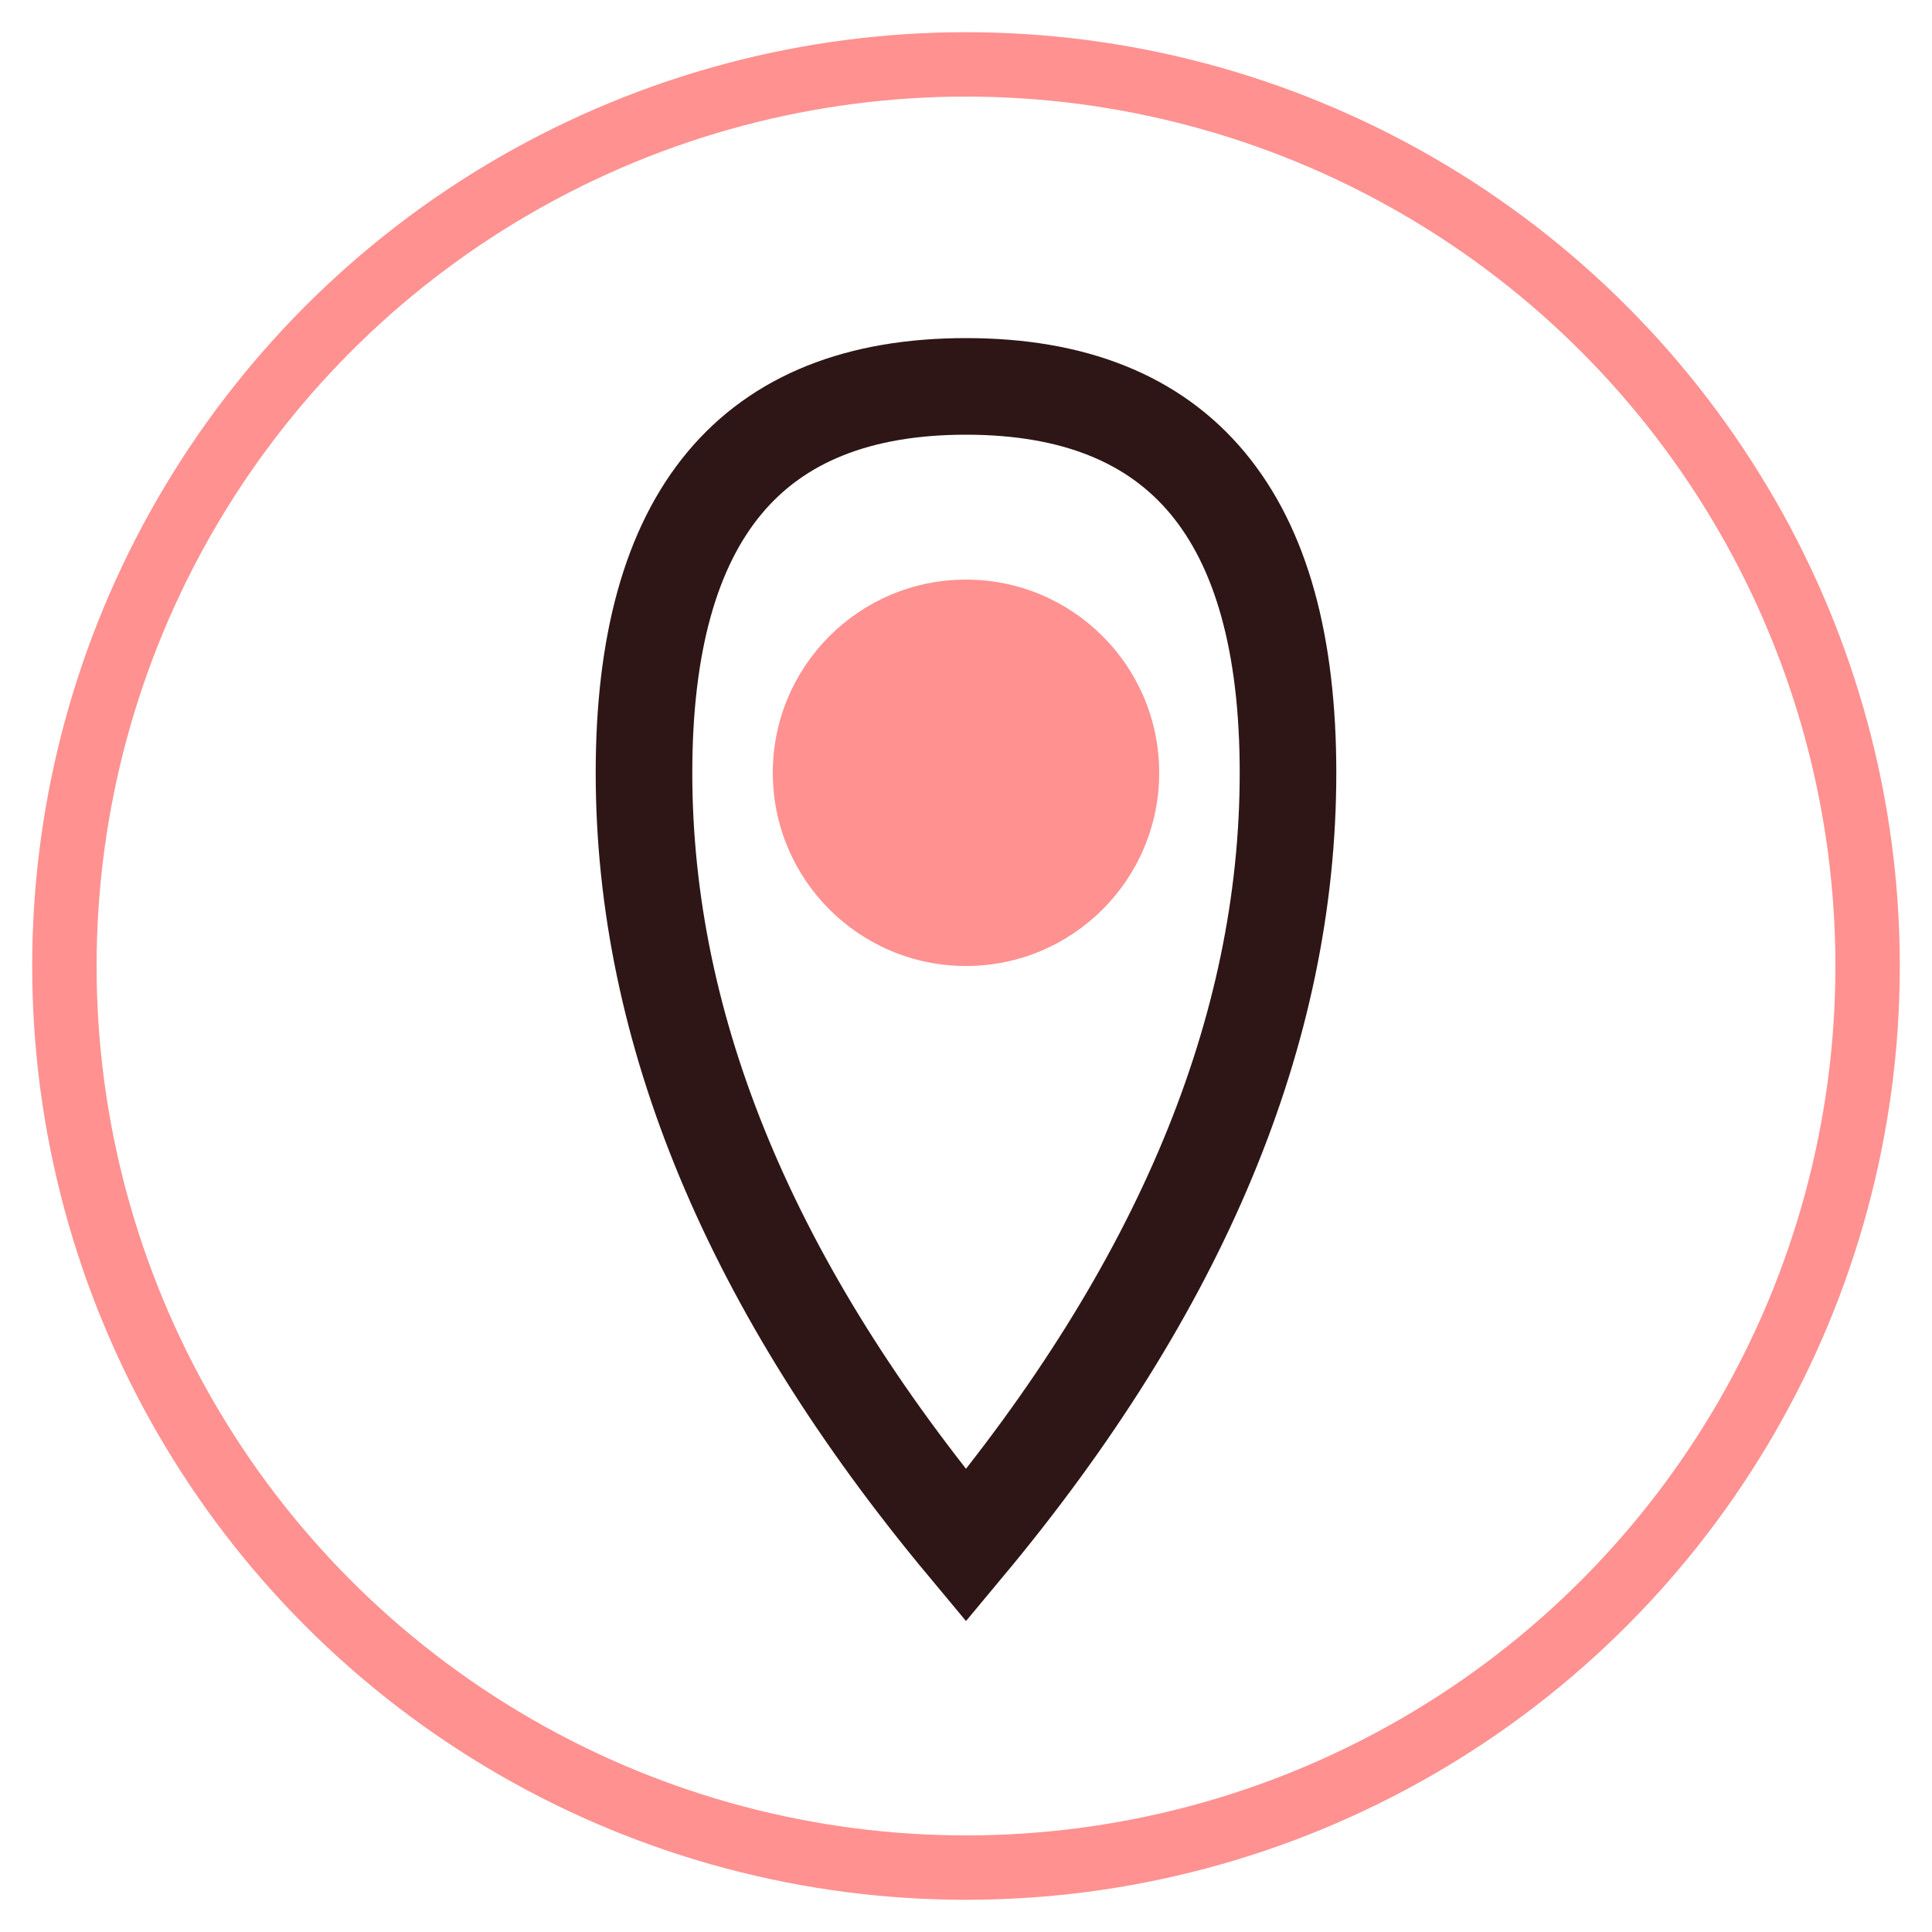 <svg width="30" height="30" viewBox="0 0 30 30" fill="none" xmlns="http://www.w3.org/2000/svg">
  <circle cx="15" cy="15" r="14" stroke="#ff9191" stroke-width="1" fill="none"/>
  <path d="M15 6 Q20 6 20 12 Q20 18 15 24 Q10 18 10 12 Q10 6 15 6 Z" stroke="#2e1616" stroke-width="1.5" fill="none"/>
  <circle cx="15" cy="12" r="3" fill="#ff9191"/>
</svg>
